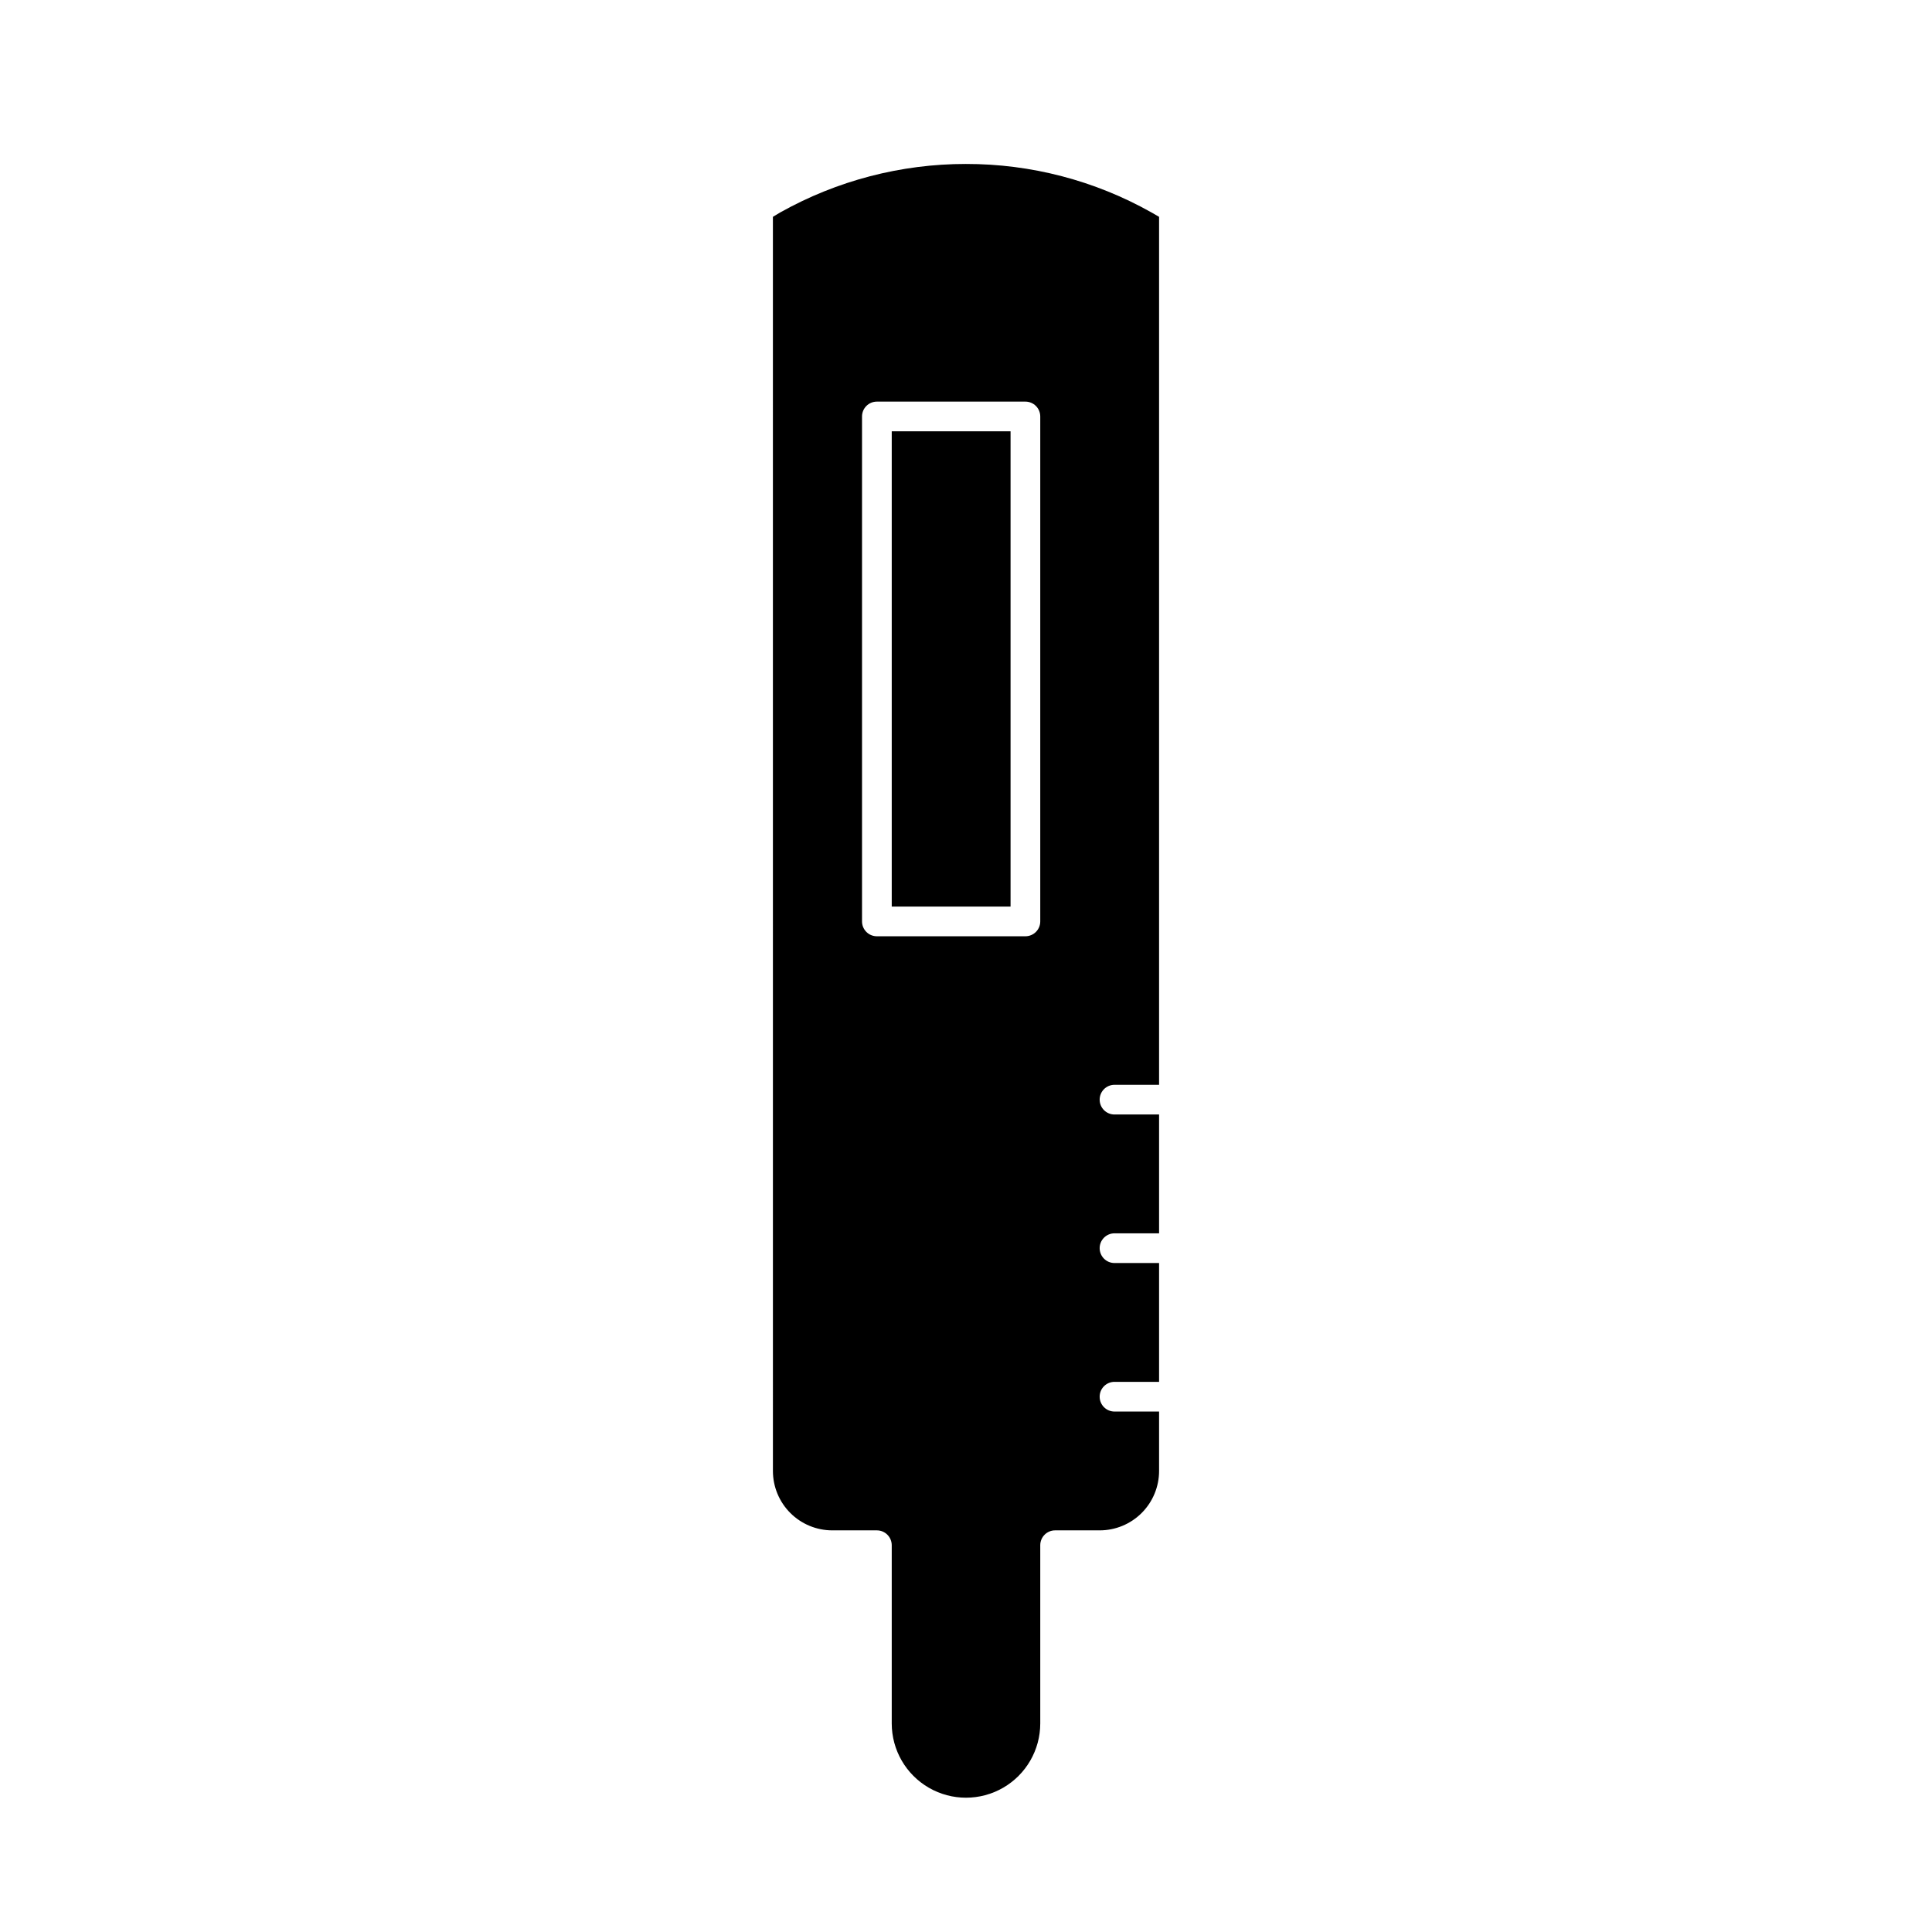 <?xml version="1.0" encoding="UTF-8"?>
<!-- Uploaded to: SVG Repo, www.svgrepo.com, Generator: SVG Repo Mixer Tools -->
<svg fill="#000000" width="800px" height="800px" version="1.1" viewBox="144 144 512 512" xmlns="http://www.w3.org/2000/svg">
 <g>
  <path d="m380.32 258.3h31.488v125.95h-31.488z"/>
  <path d="m400 187.45c-17.23-0.008-34.172 4.41-49.203 12.832l-1.969 1.18 0.004 332.36c0 4.176 1.656 8.18 4.609 11.133s6.957 4.609 11.133 4.609h11.809c1.043 0 2.043 0.414 2.781 1.152 0.738 0.738 1.156 1.742 1.156 2.785v47.23c0 7.031 3.75 13.527 9.84 17.043 6.086 3.516 13.59 3.516 19.68 0 6.086-3.516 9.84-10.012 9.84-17.043v-47.23c0-2.176 1.762-3.938 3.934-3.938h11.809c4.176 0 8.18-1.656 11.133-4.609 2.953-2.953 4.613-6.957 4.613-11.133v-15.746h-11.809c-2.176 0-3.938-1.762-3.938-3.934 0-2.176 1.762-3.938 3.938-3.938h11.809v-31.488h-11.809c-2.176 0-3.938-1.762-3.938-3.938 0-2.172 1.762-3.934 3.938-3.934h11.809v-31.488h-11.809c-2.176 0-3.938-1.762-3.938-3.938 0-2.172 1.762-3.934 3.938-3.934h11.809v-230.02l-2.047-1.18c-14.996-8.438-31.918-12.855-49.121-12.832zm-27.555 200.74v-133.82c0-2.176 1.762-3.938 3.938-3.938h39.359c1.043 0 2.047 0.414 2.785 1.152 0.738 0.738 1.152 1.738 1.152 2.785v133.82c0 1.043-0.414 2.043-1.152 2.781-0.738 0.738-1.742 1.152-2.785 1.152h-39.359c-2.176 0-3.938-1.762-3.938-3.934z"/>
 </g>
</svg>